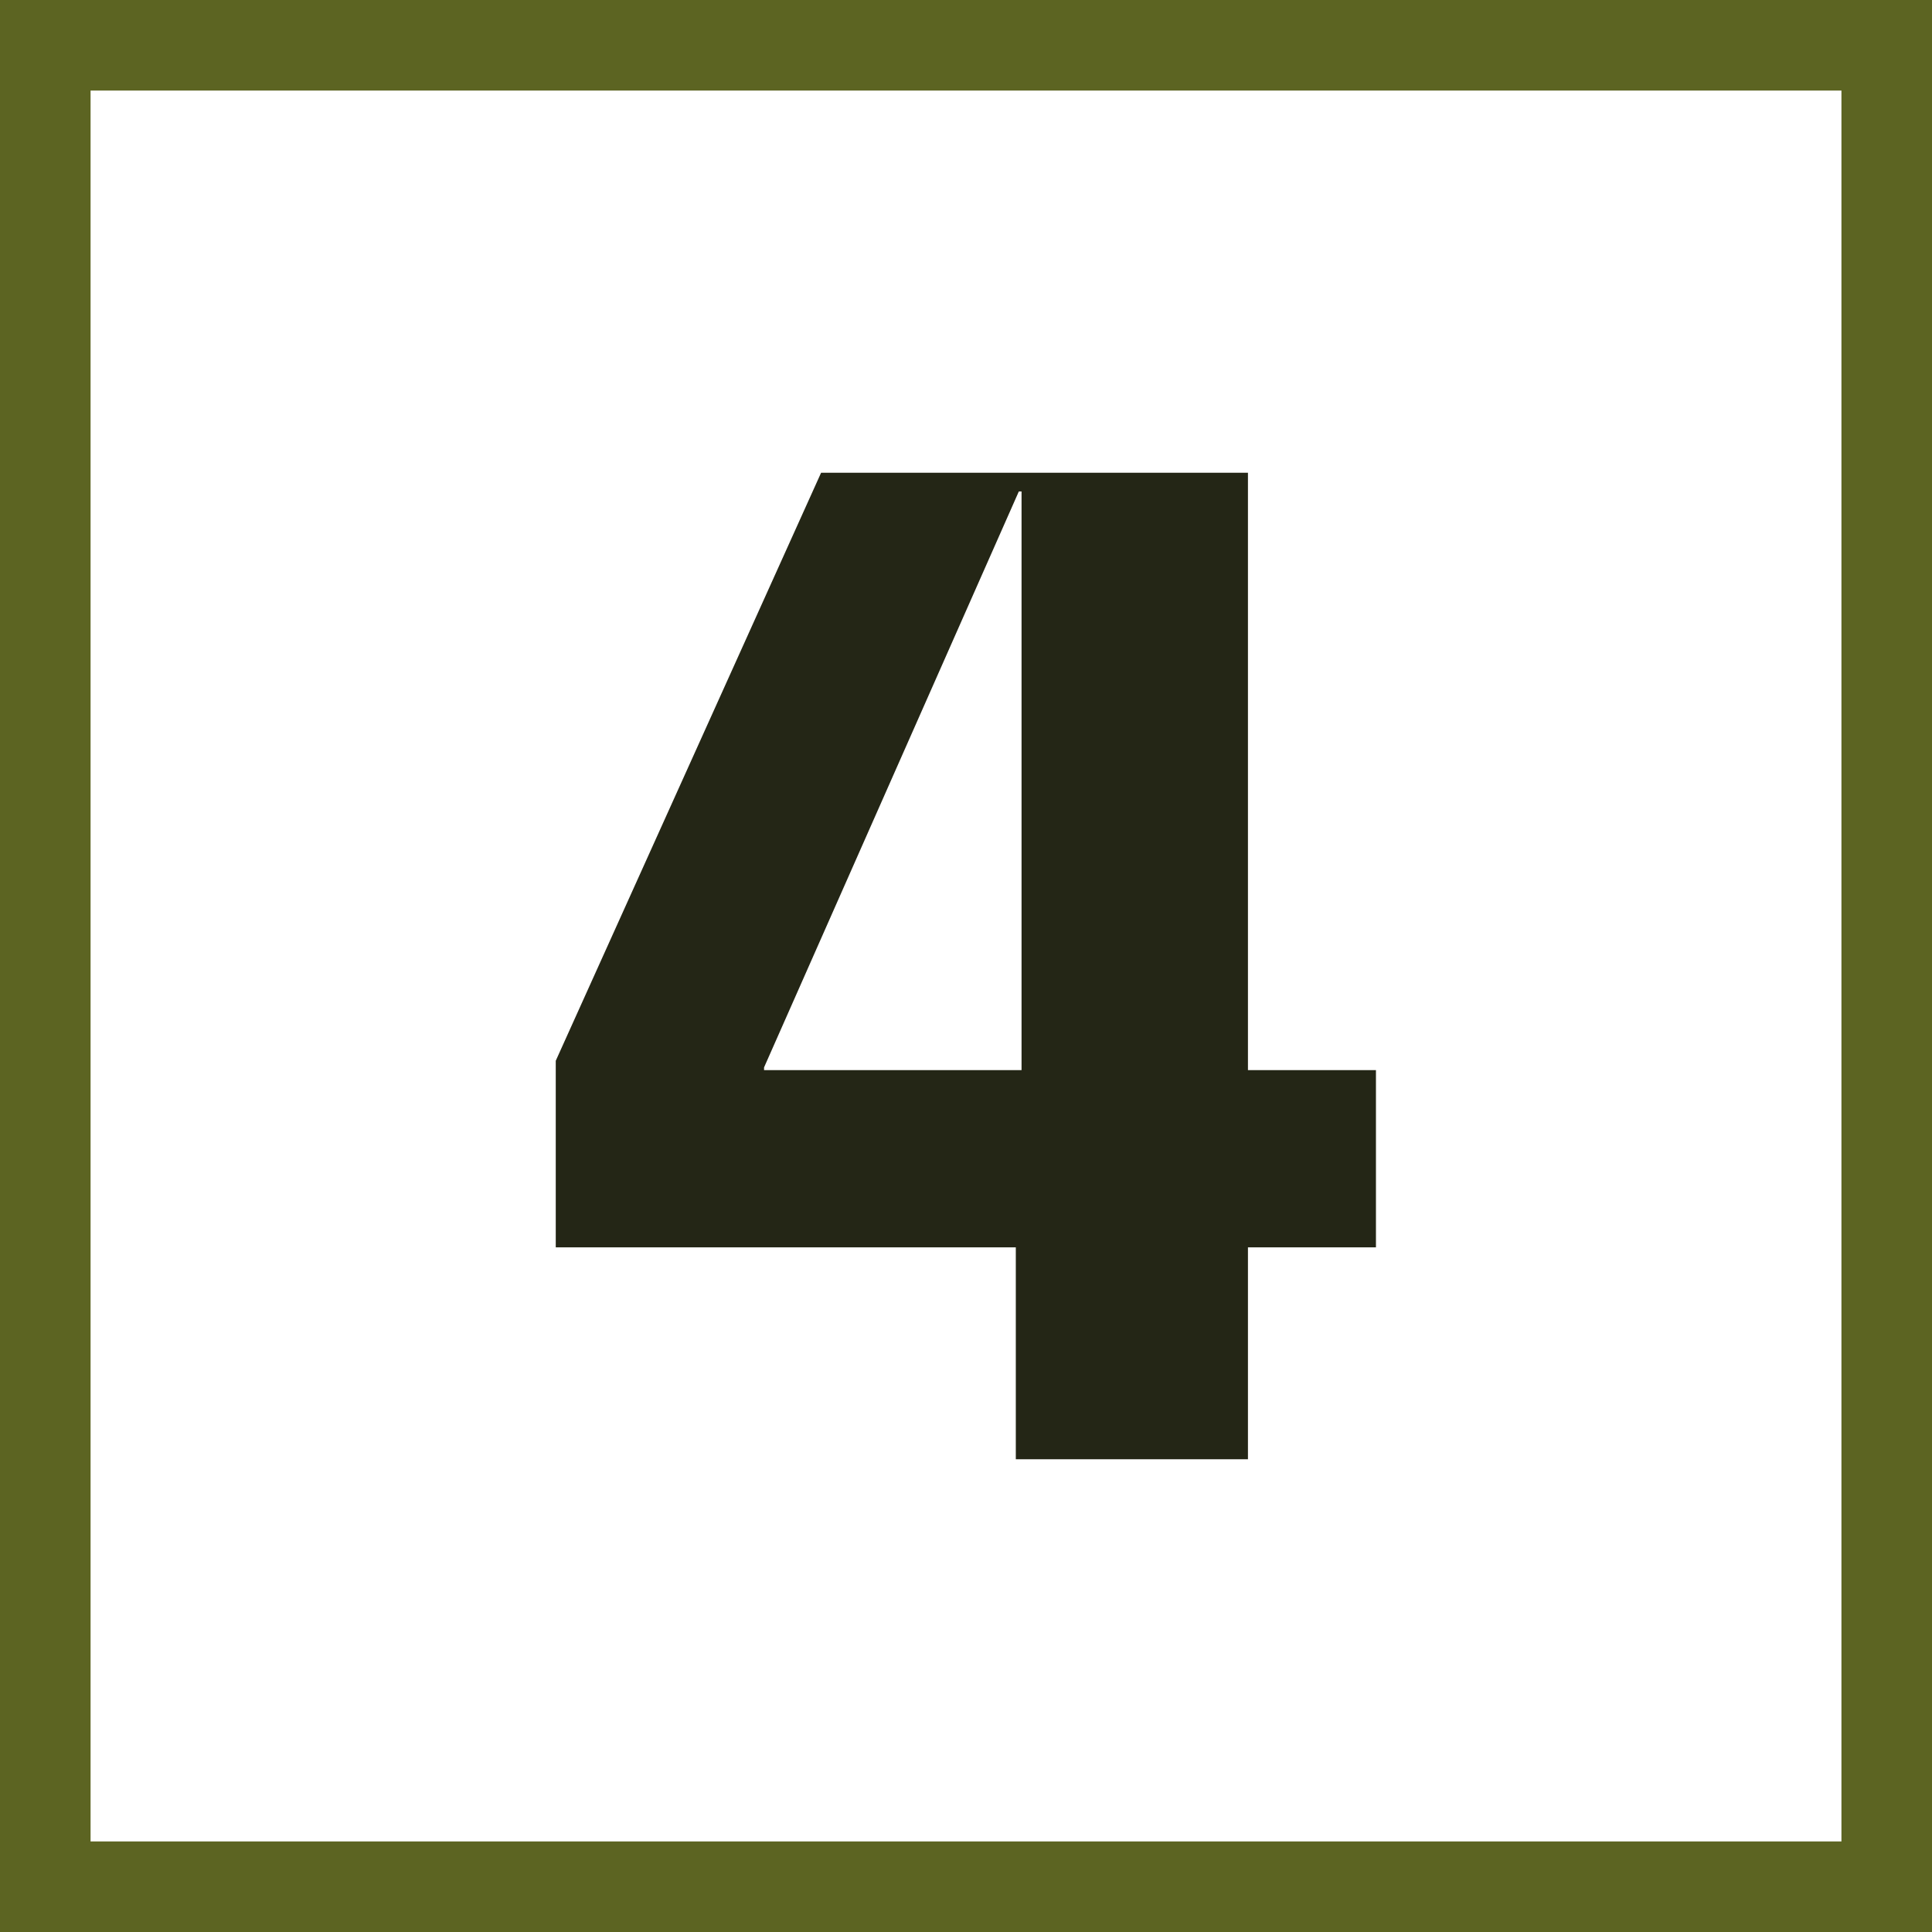 <?xml version="1.0" encoding="UTF-8"?><svg id="Calque_2" xmlns="http://www.w3.org/2000/svg" viewBox="0 0 64 64"><rect x="0" y="0" width="64" height="64" fill="#808080" stroke="none"/><defs><style>.cls-1{fill:#242616;}.cls-2{fill:#fff;stroke:#5c6422;stroke-miterlimit:10;stroke-width:3px;}</style></defs><g id="Calque_1-2"><rect class="cls-2" x="1.5" y="1.5" width="61" height="61"/><path class="cls-1" d="M45.58,41.32h-4.24v7.02h-7.69v-7.02h-15.24v-6.18l8.79-19.48h14.14v19.79h4.24v5.88ZM25.31,35.36v.09h8.53v-19.17h-.09l-8.44,19.08Z"/></g></svg>